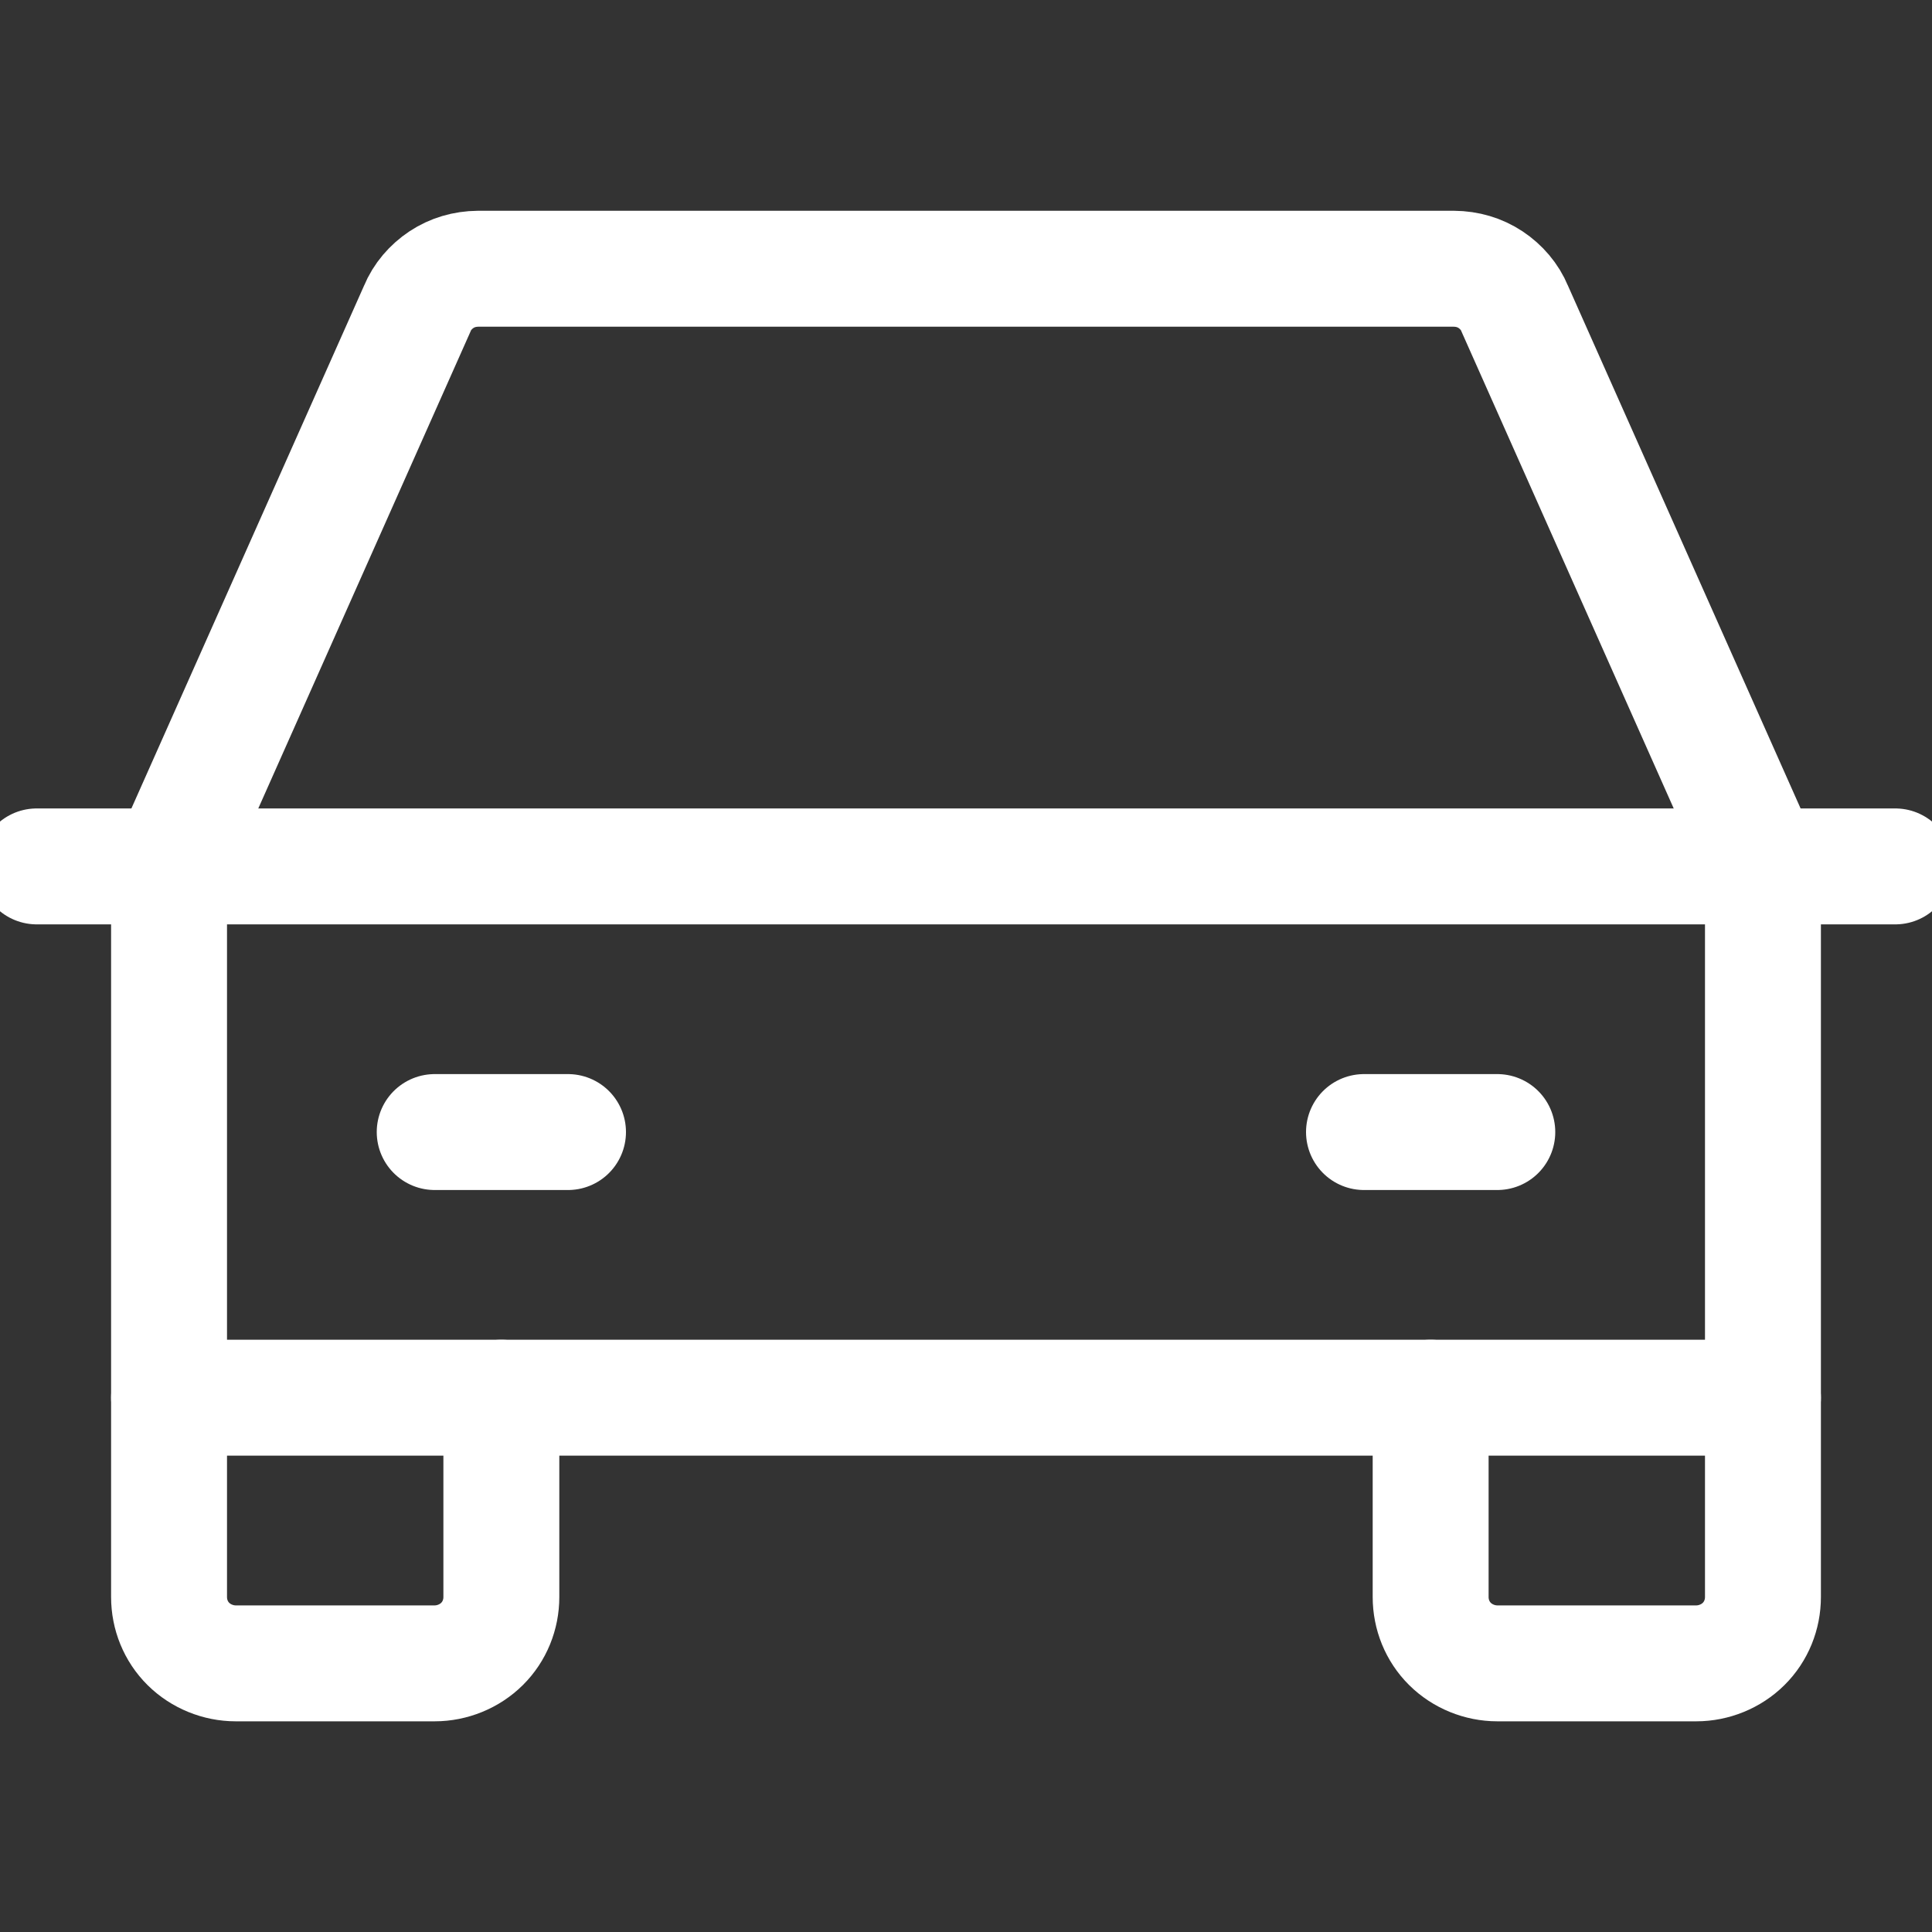 <svg clip-rule="evenodd" fill-rule="evenodd" stroke-linecap="round" stroke-linejoin="round" viewBox="0 0 20 20" xmlns="http://www.w3.org/2000/svg"><rect x="0" y="0" width="20" height="20" fill="#333333" stroke="none"/><g fill="none" stroke="#fff" stroke-width="1.2"><path d="m.38 8.969h19.24"/><path d="m18.25 14.469v2.063c0 .182-.07.357-.2.486s-.31.201-.49.201h-2.06c-.18 0-.36-.072-.49-.201s-.2-.304-.2-.486v-2.063"/><path d="m5.19 14.469v2.063c0 .182-.07.357-.2.486s-.31.201-.49.201h-2.06c-.18 0-.36-.072-.49-.201s-.2-.304-.2-.486v-2.063"/><path d="m4.5 11.719h1.38"/><path d="m14.12 11.719h1.38"/><path d="m18.25 8.969-2.57-5.775c-.05-.122-.14-.226-.25-.299s-.24-.112-.38-.113h-10.1c-.14.001-.27.04-.38.113s-.2.177-.25.299l-2.57 5.775v5.5h16.5z"/></g></svg>